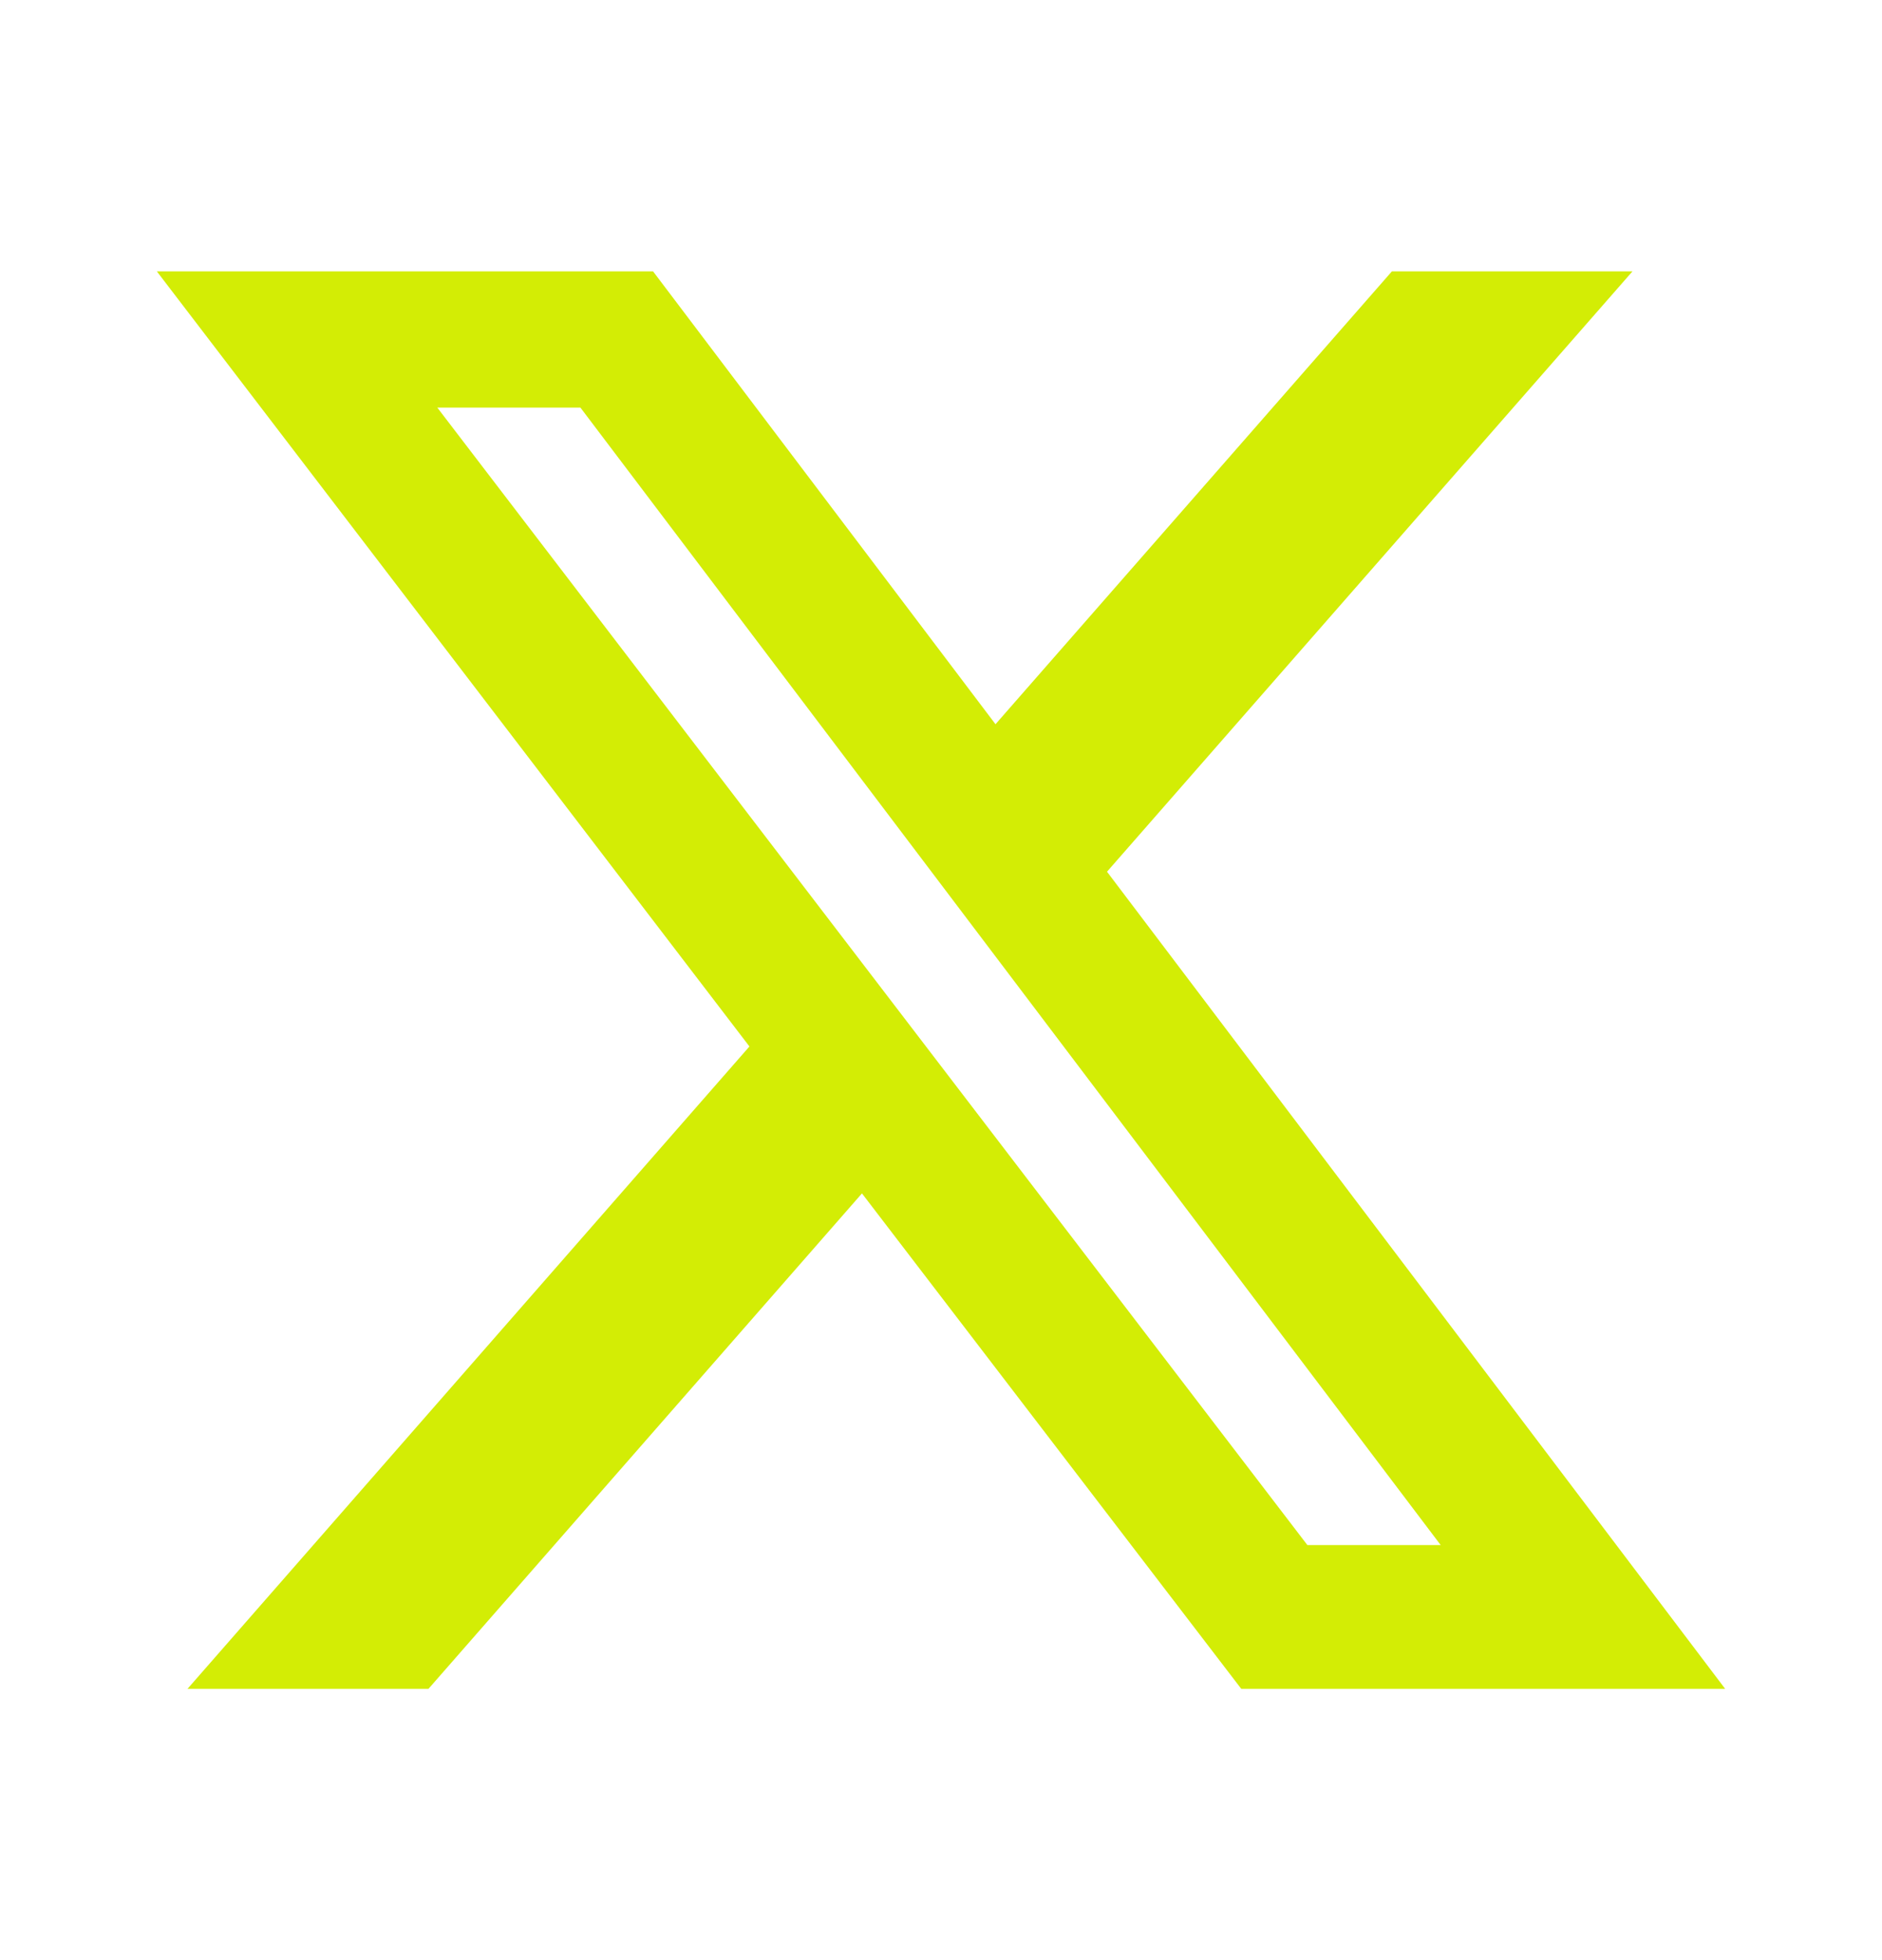 <svg width="24" height="25" viewBox="0 0 24 25" fill="none" xmlns="http://www.w3.org/2000/svg">
<path d="M17.75 3.461H20.818L14.117 11.118L22 21.54H15.829L10.992 15.221L5.464 21.54H2.391L9.557 13.347L2 3.461H8.328L12.695 9.237L17.75 3.461ZM16.672 19.706H18.372L7.402 5.199H5.577L16.672 19.706Z" fill="#D3ED05"/>
</svg>
